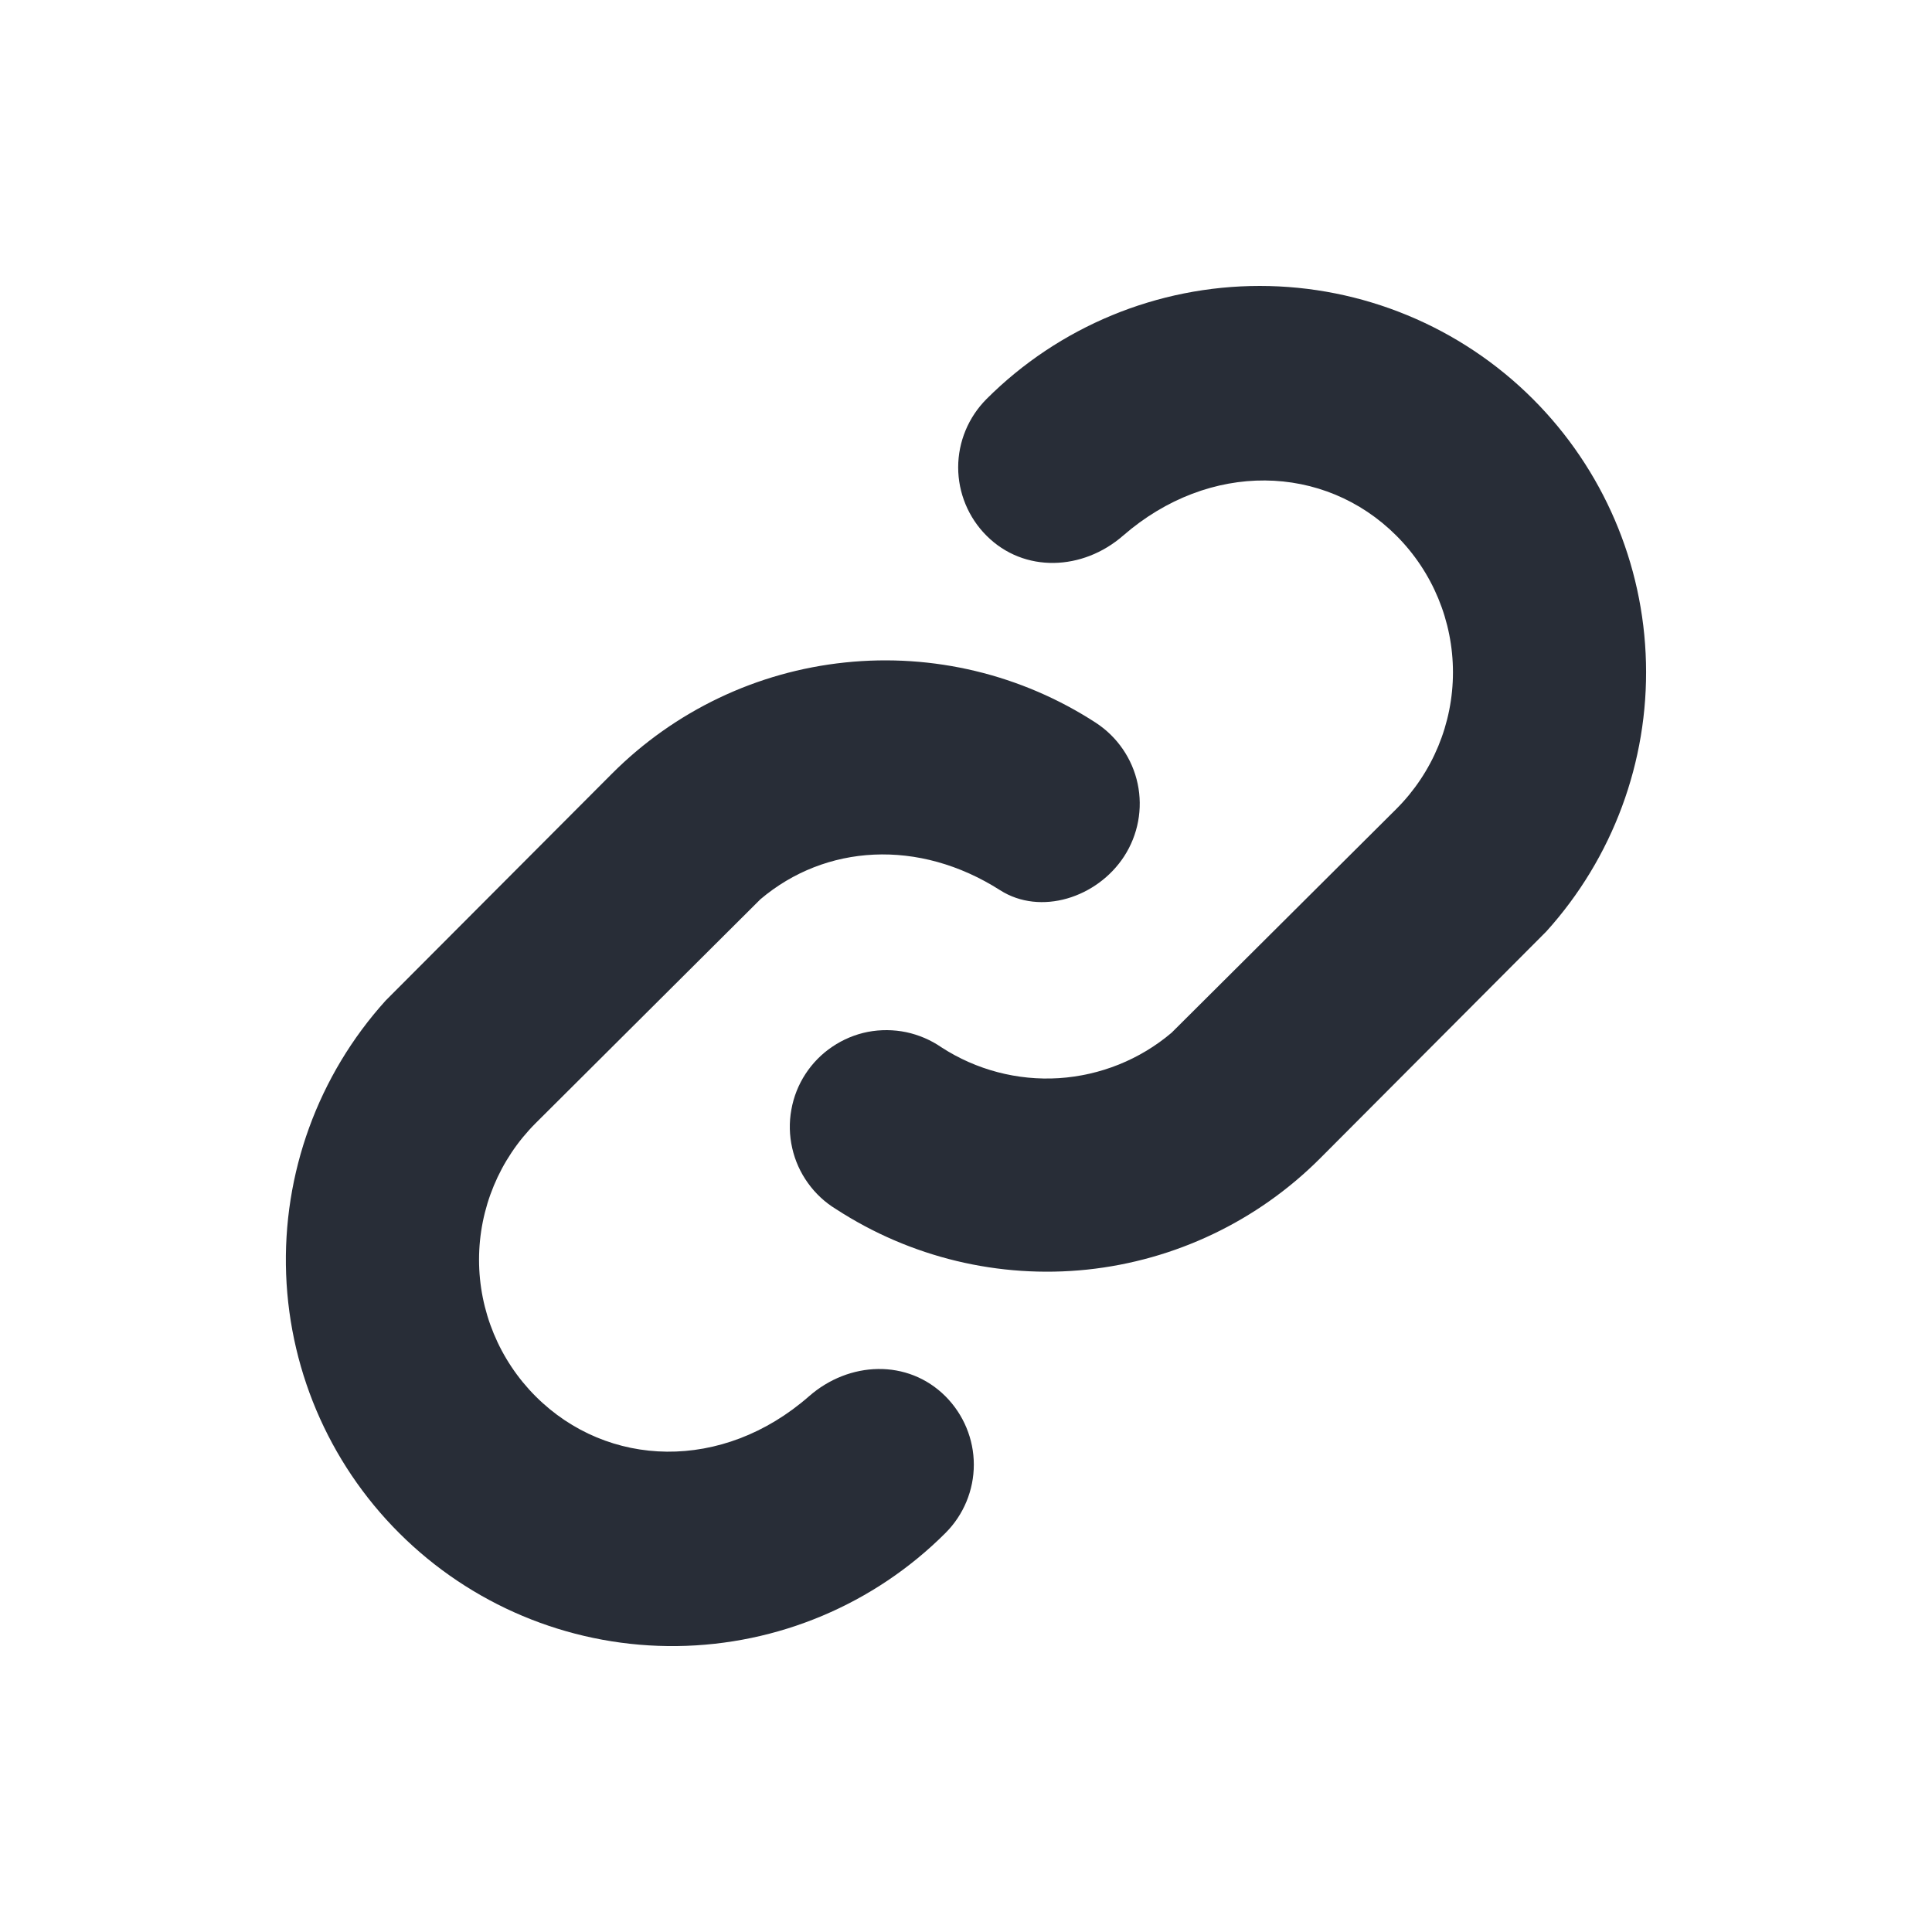 <svg width="20" height="20" viewBox="0 0 20 20" fill="none" xmlns="http://www.w3.org/2000/svg">
<path fill-rule="evenodd" clip-rule="evenodd" d="M11.637 8.865C11.357 9.295 10.771 9.481 10.354 9.216C9.51 8.677 8.543 8.74 7.872 9.309L5.545 11.627C5.17 12.002 4.959 12.51 4.959 13.041C4.959 13.571 5.17 14.08 5.545 14.455C6.291 15.2 7.48 15.237 8.374 14.455C8.788 14.091 9.397 14.064 9.788 14.455C9.975 14.643 10.081 14.897 10.081 15.162C10.081 15.427 9.975 15.682 9.788 15.869C9.05 16.607 8.053 17.027 7.009 17.04C5.966 17.053 4.959 16.658 4.203 15.939C3.446 15.22 3.001 14.234 2.962 13.191C2.923 12.148 3.293 11.131 3.993 10.357L6.336 8.008C6.984 7.359 7.835 6.953 8.747 6.858C9.659 6.762 10.576 6.983 11.344 7.482C11.566 7.627 11.722 7.854 11.777 8.113C11.832 8.372 11.781 8.643 11.637 8.865ZM15.869 4.131C16.595 4.857 17.014 5.834 17.039 6.86C17.065 7.885 16.695 8.882 16.007 9.643L13.664 11.993C13.016 12.641 12.165 13.047 11.253 13.143C10.341 13.238 9.424 13.017 8.655 12.517C8.541 12.448 8.442 12.356 8.364 12.247C8.286 12.139 8.23 12.015 8.201 11.885C8.171 11.754 8.168 11.619 8.192 11.488C8.215 11.356 8.265 11.23 8.338 11.118C8.411 11.006 8.506 10.909 8.617 10.835C8.728 10.76 8.852 10.708 8.984 10.682C9.115 10.657 9.25 10.658 9.381 10.685C9.512 10.713 9.636 10.766 9.746 10.842C10.107 11.076 10.533 11.188 10.962 11.161C11.391 11.133 11.8 10.969 12.128 10.691L14.455 8.374C14.83 7.999 15.041 7.49 15.041 6.96C15.041 6.429 14.83 5.92 14.455 5.545C13.709 4.799 12.52 4.768 11.626 5.545C11.211 5.907 10.602 5.936 10.212 5.545C10.025 5.358 9.919 5.103 9.919 4.838C9.919 4.573 10.025 4.319 10.212 4.131C10.962 3.381 11.98 2.96 13.041 2.96C14.101 2.96 15.119 3.381 15.869 4.131Z" fill="#282D37"/>
</svg>
